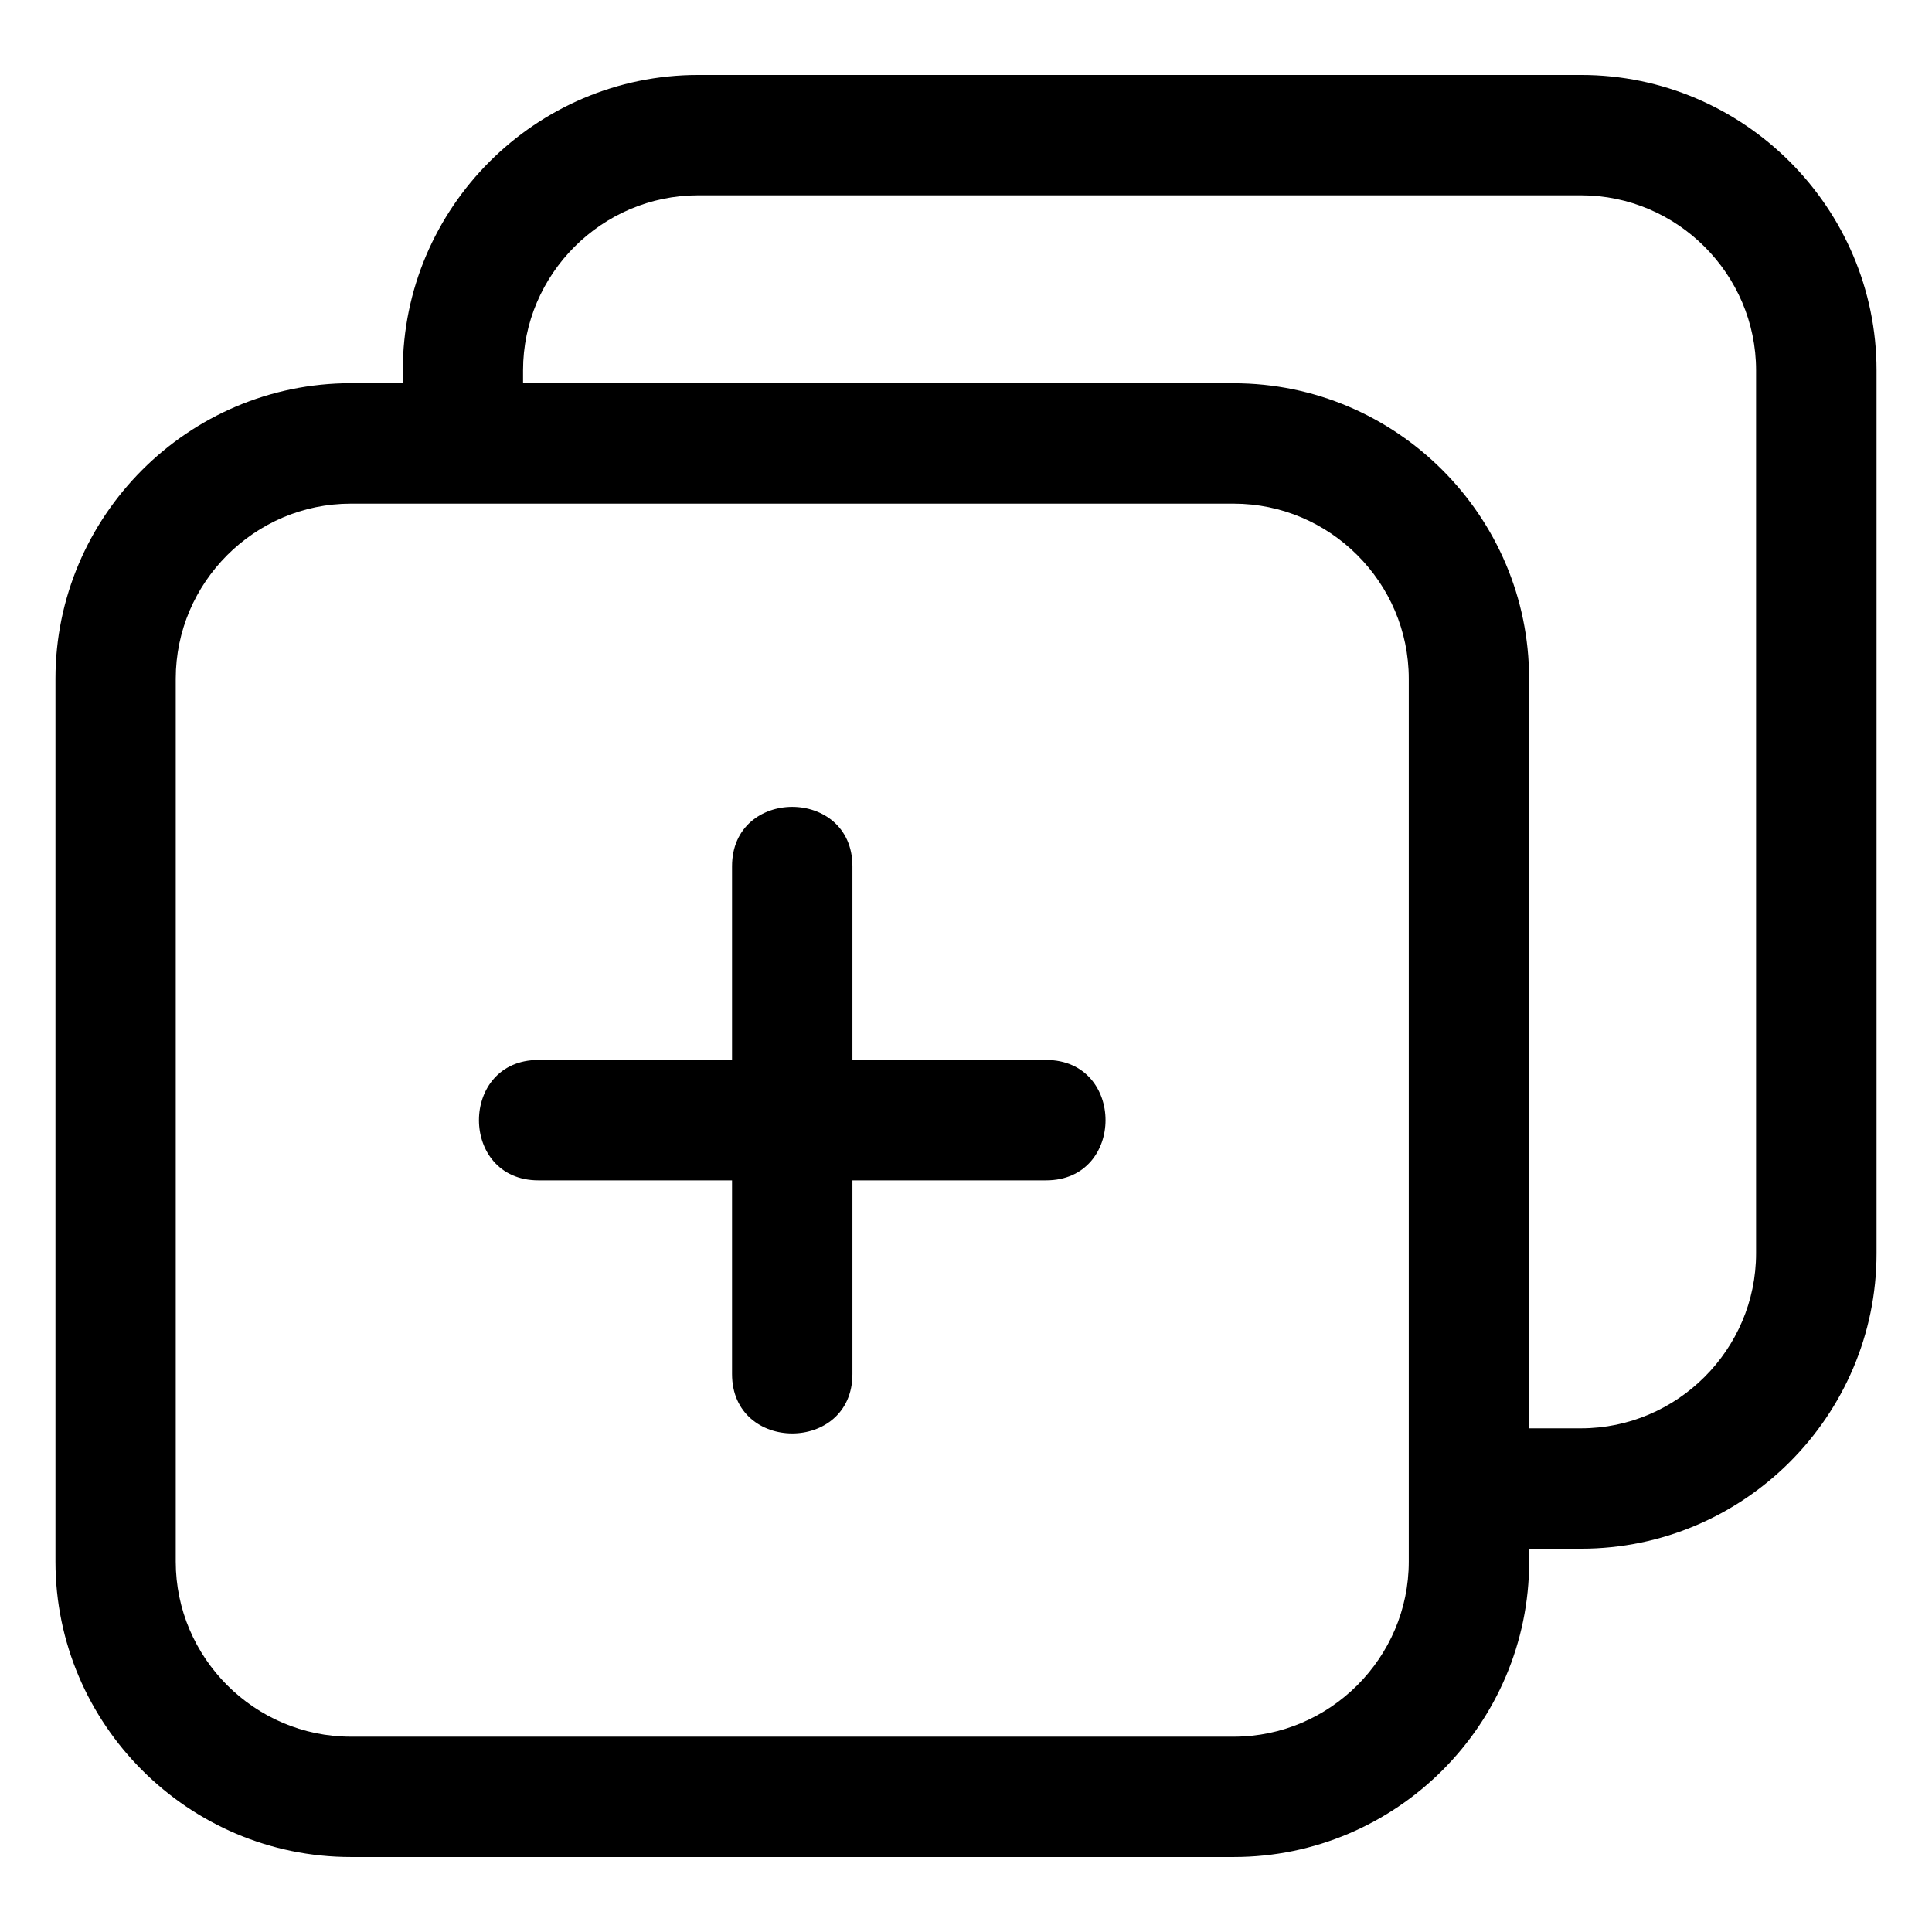 <?xml version="1.0" encoding="UTF-8"?>
<!-- Uploaded to: ICON Repo, www.svgrepo.com, Generator: ICON Repo Mixer Tools -->
<svg fill="#000000" width="800px" height="800px" version="1.1" viewBox="144 144 512 512" xmlns="http://www.w3.org/2000/svg">
 <path d="m236.96 245.57h13.785v-3.414c0-43.09 35.188-78.293 78.277-78.293h233.99c43.09 0 78.293 35.203 78.293 78.293v233.99c0 43.09-35.203 78.277-78.293 78.277h-13.77v3.414c0 43.09-35.188 78.293-78.277 78.293h-233.99c-43.074 0-78.277-35.203-78.277-78.293v-233.99c0-43.09 35.188-78.293 78.277-78.293zm45.676 0h188.31c43.09 0 78.277 35.203 78.277 78.293v198.66h13.77c25.484 0 46.387-20.902 46.387-46.387v-233.99c0-25.469-20.902-46.387-46.387-46.387h-233.99c-25.484 0-46.387 20.902-46.387 46.387v3.414zm-45.676 31.906c-25.469 0-46.387 20.902-46.387 46.387v233.99c0 25.484 20.902 46.387 46.387 46.387h233.99c25.484 0 46.387-20.902 46.387-46.387v-233.99c0-25.484-20.902-46.387-46.387-46.387h-233.99zm49.711 179.33c-20.992 0-20.992-31.906 0-31.906h51.328v-51.328c0-20.992 31.906-20.992 31.906 0v51.328h51.328c20.992 0 20.992 31.906 0 31.906h-51.328v51.328c0 20.992-31.906 20.992-31.906 0v-51.328z"/>
</svg>